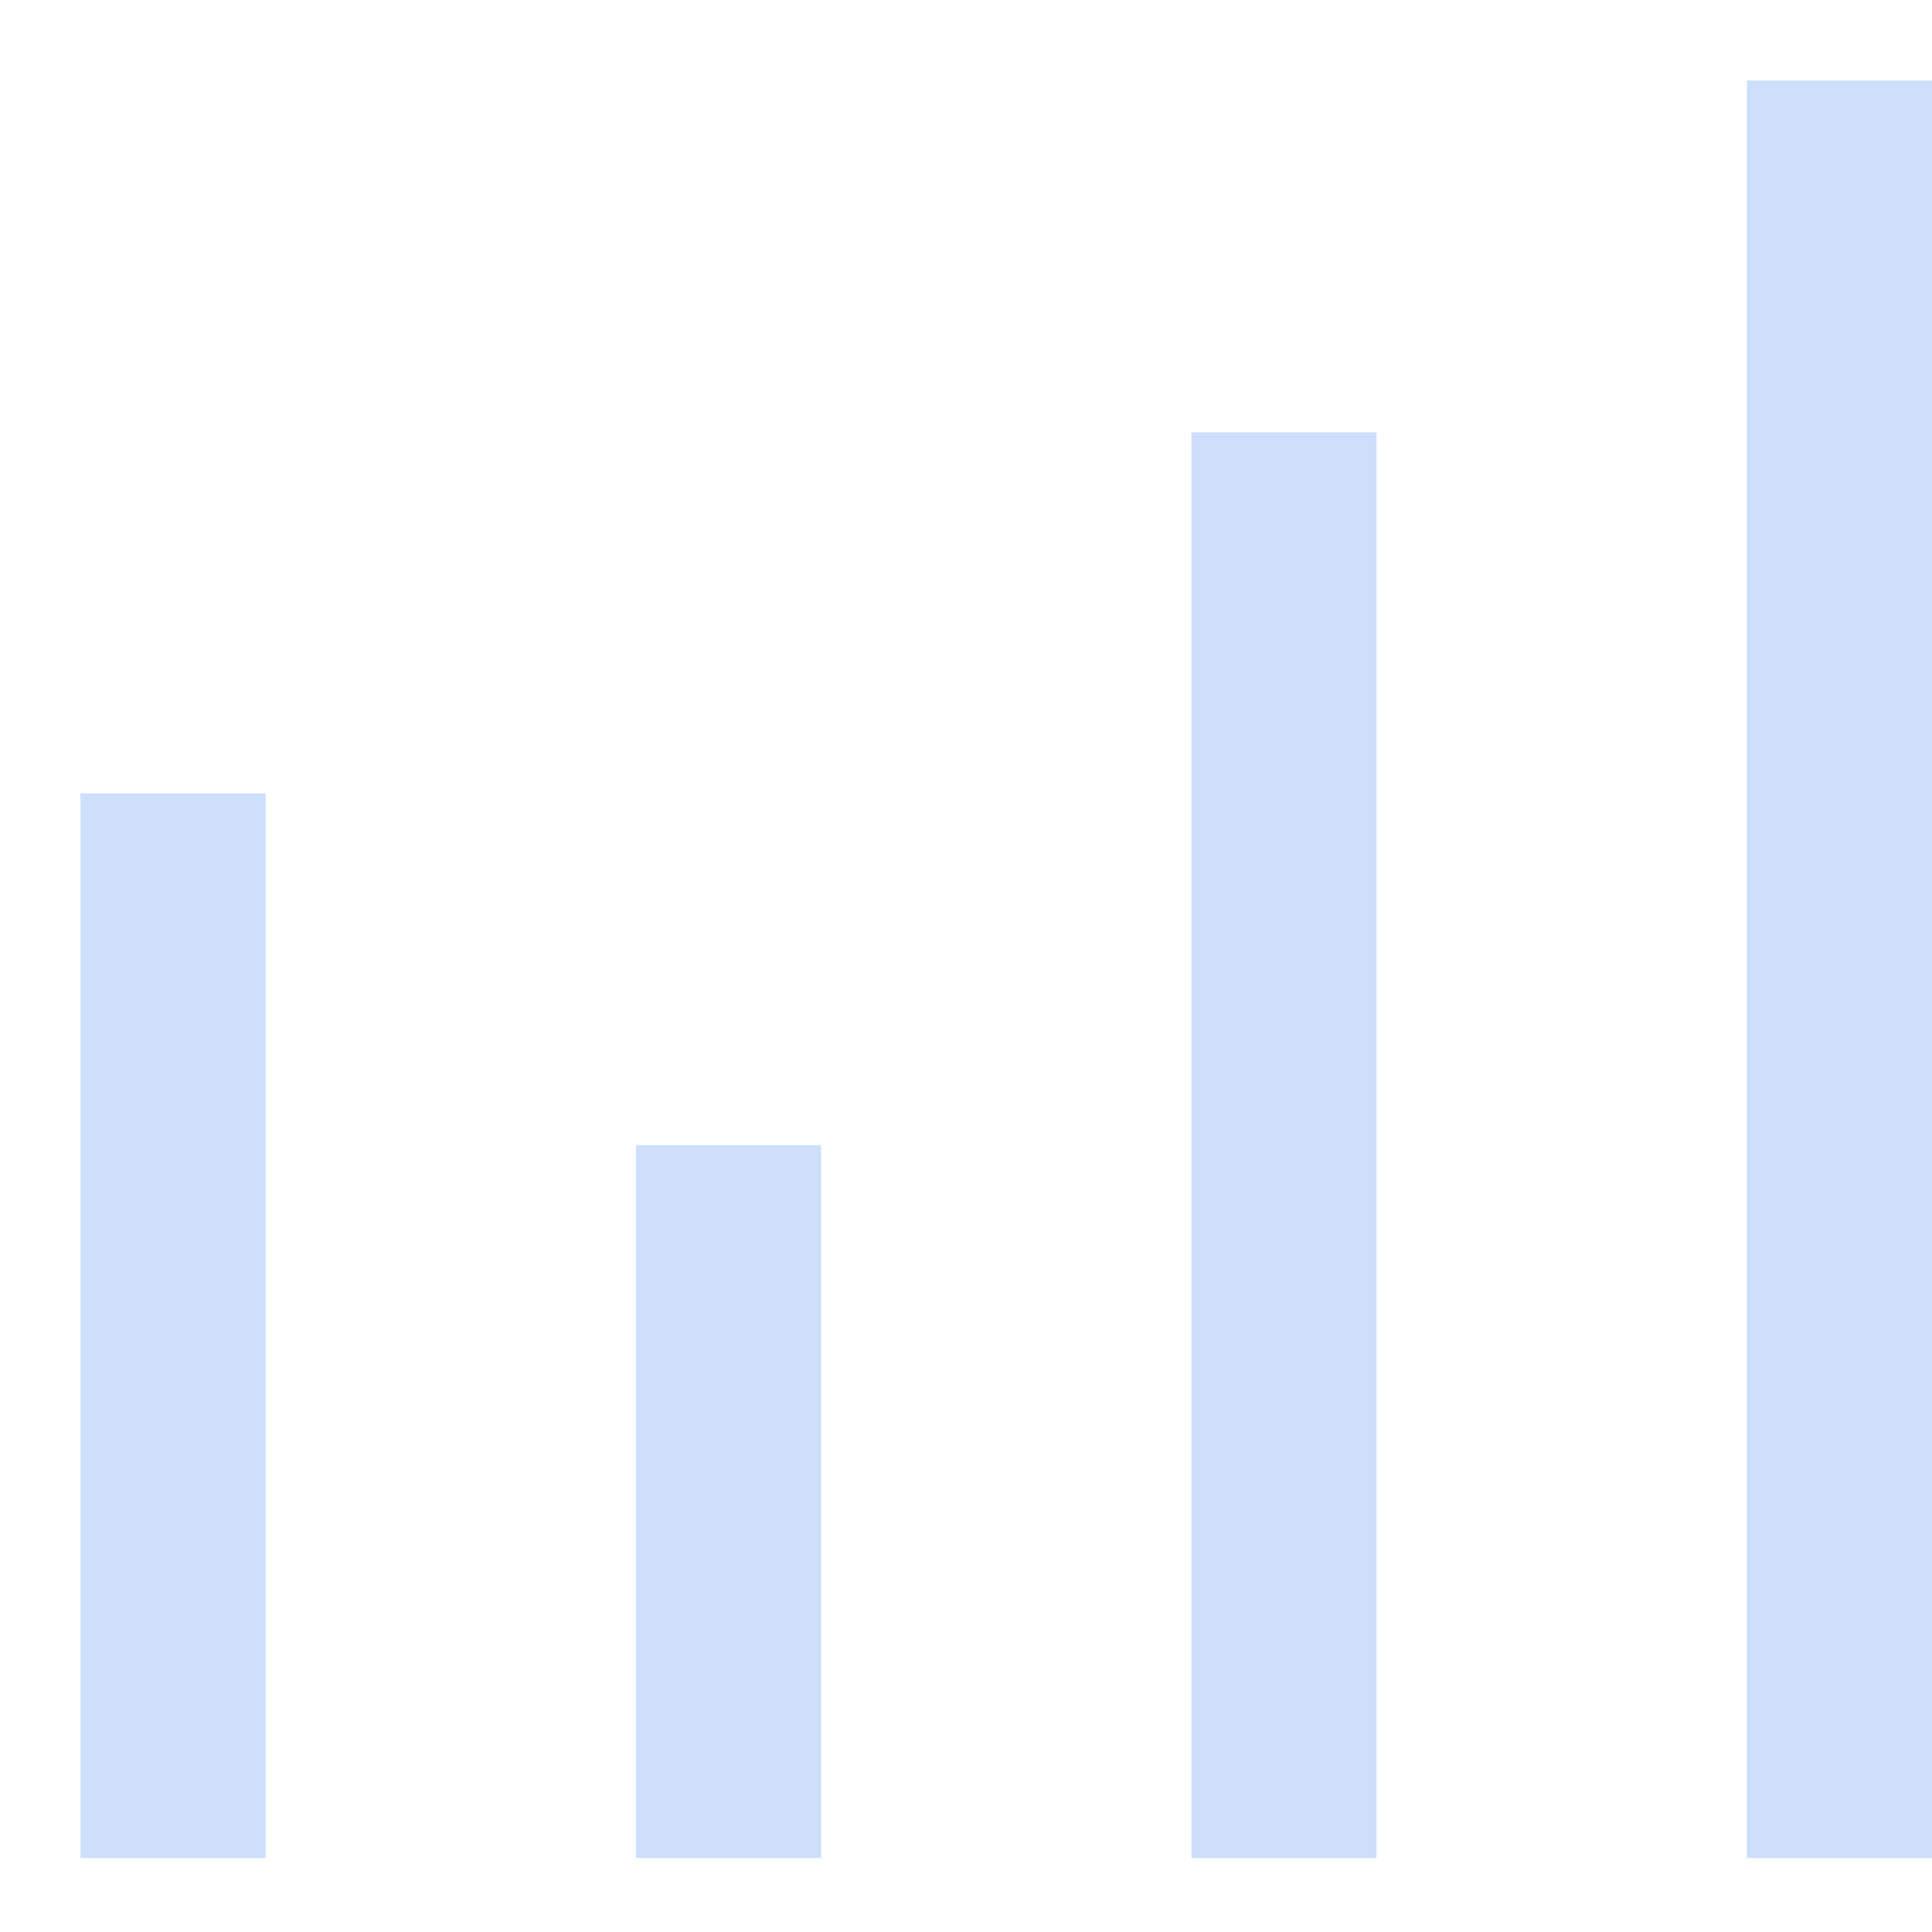 <svg width="24" height="24" viewBox="0 0 24 24" fill="none" xmlns="http://www.w3.org/2000/svg">
<path d="M24 23.08V1H21.7V23.08H24ZM17.1 5.37V23.08H14.8V5.37H17.1ZM3.3 23.08V9.855H1V23.08H3.3ZM10.2 23.08V14.225H7.9V23.08H10.2Z" fill="#CEDFFB"/>
</svg>
